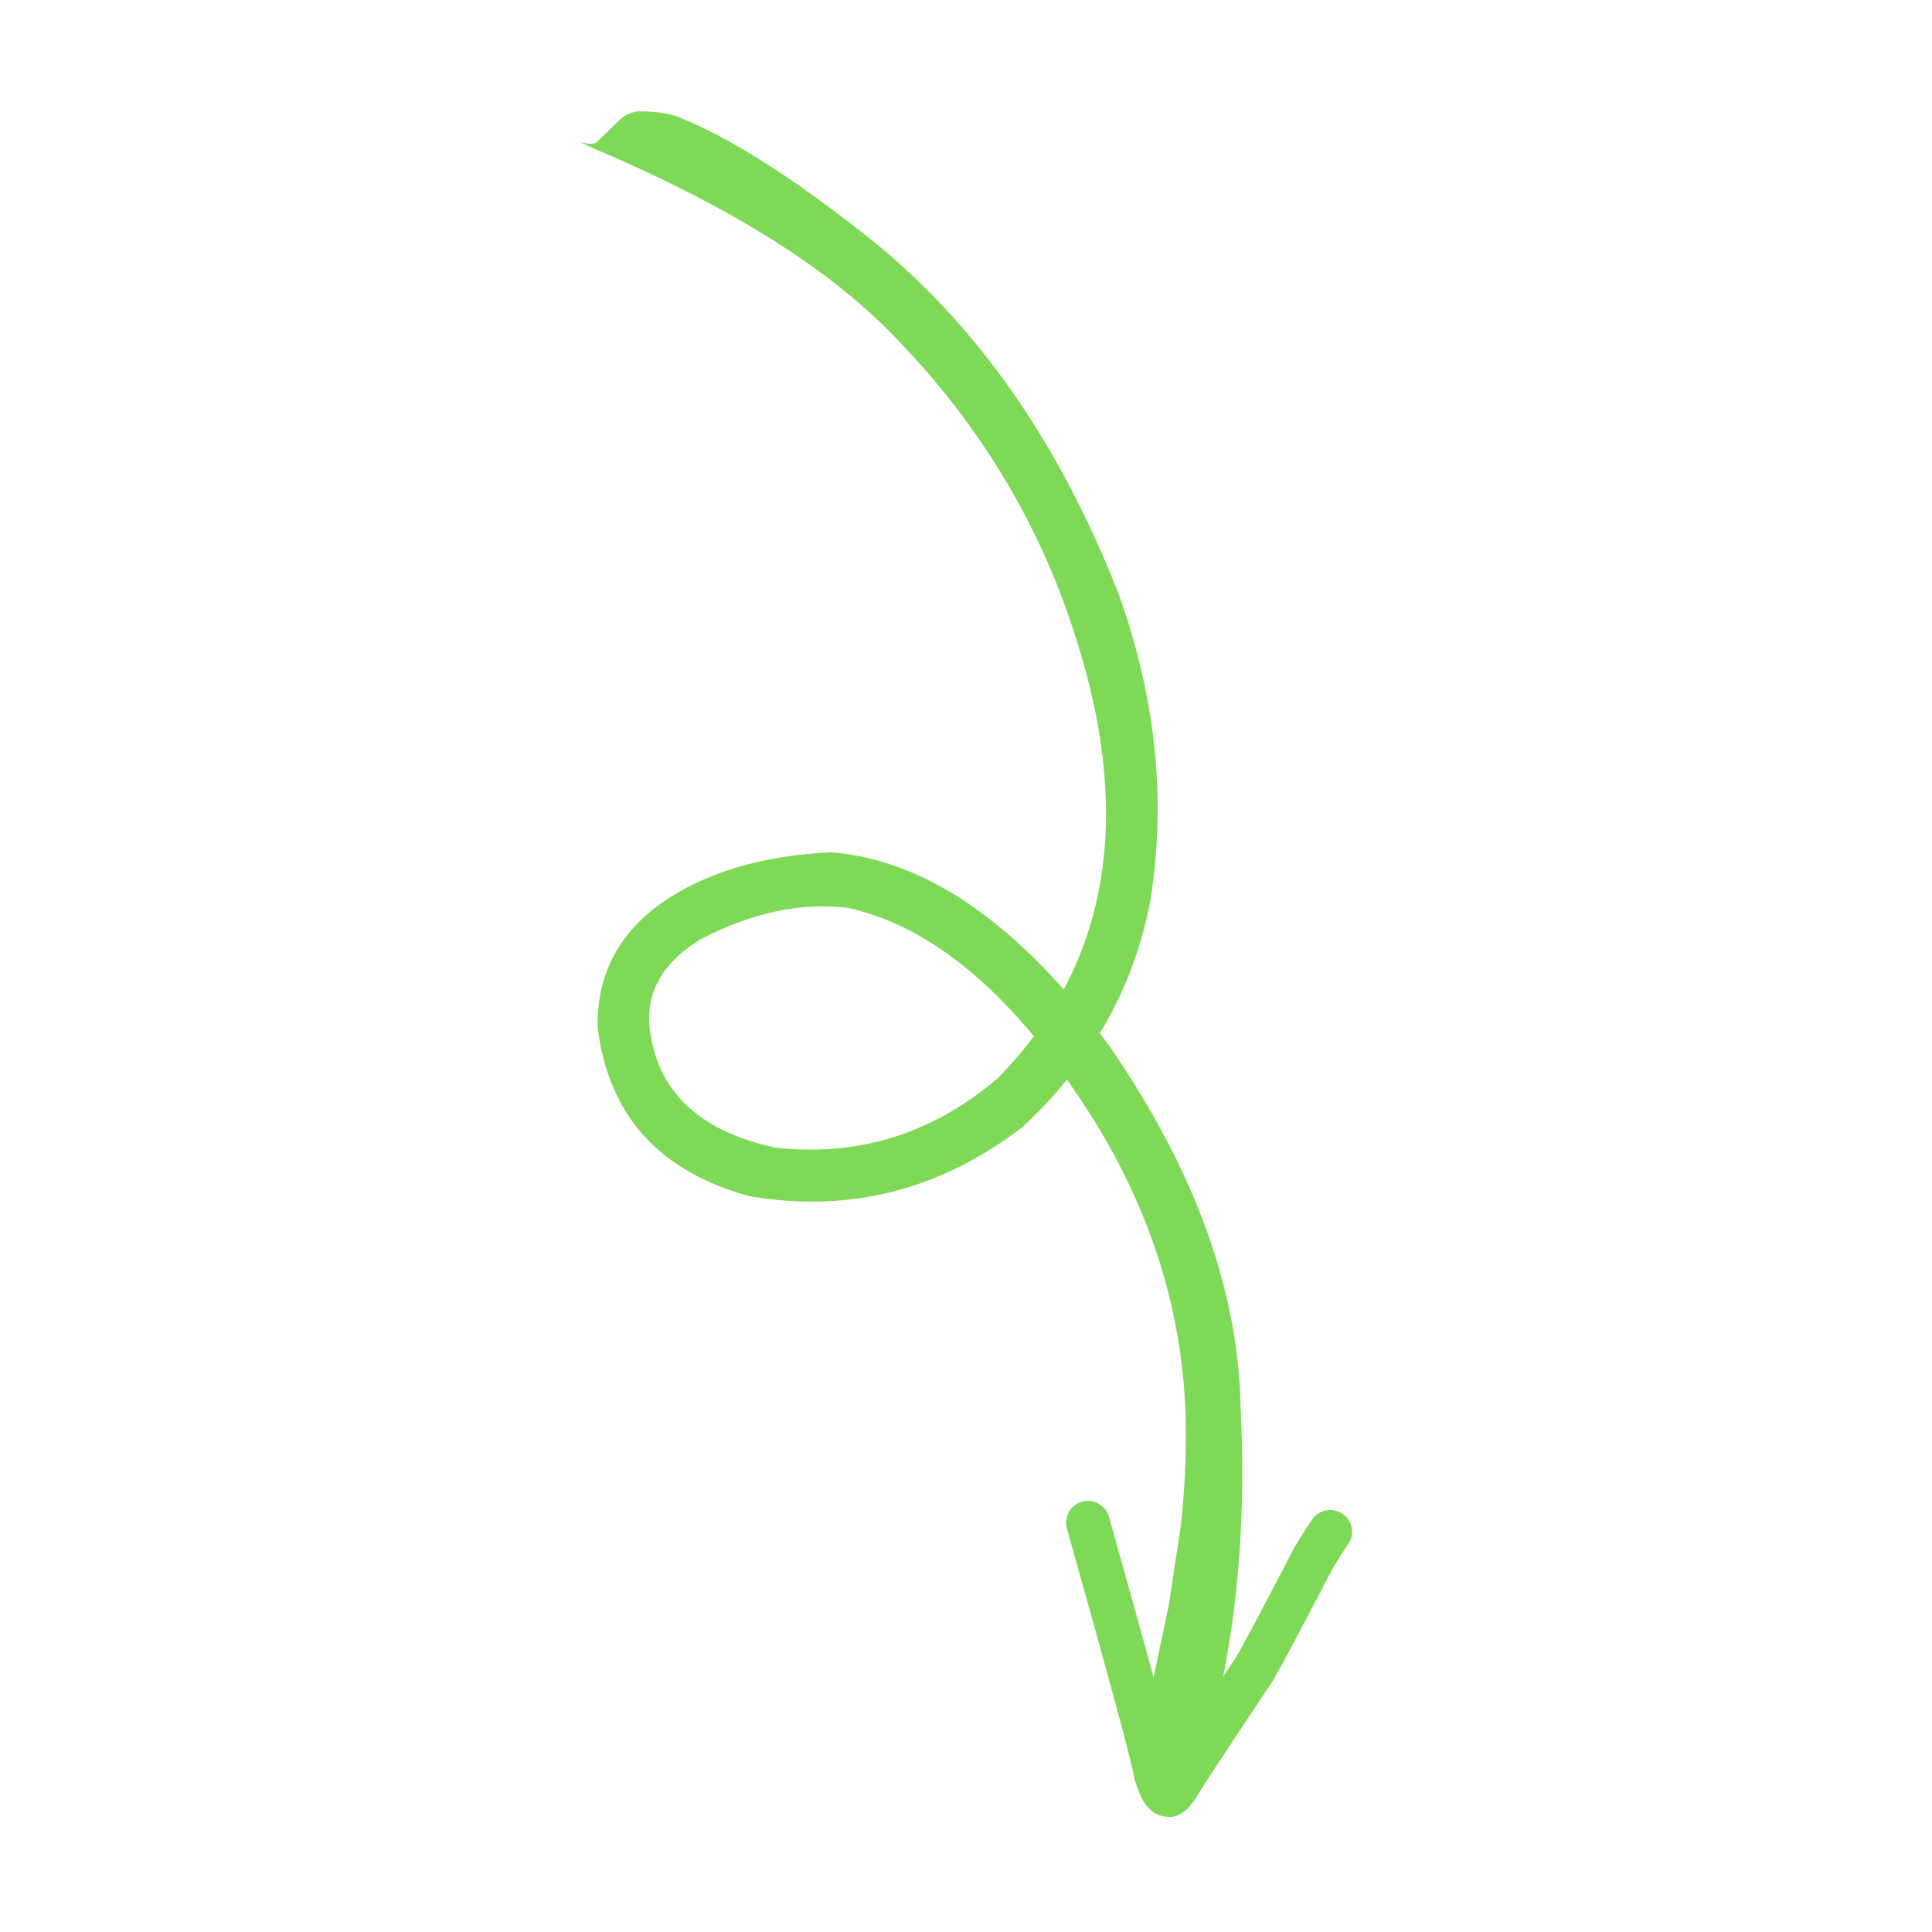 <svg xmlns="http://www.w3.org/2000/svg" xmlns:xlink="http://www.w3.org/1999/xlink" width="500" zoomAndPan="magnify" viewBox="0 0 375 375" height="500" preserveAspectRatio="xMidYMid meet" version="1.0"><defs><clipPath id="e3673e50cc"><path d="M 112.441 21.57 L 242 21.57 L 242 351 L 112.441 351 Z M 112.441 21.57 " clip-rule="nonzero"/></clipPath><clipPath id="e6eb5301af"><path d="M 206 291 L 262.441 291 L 262.441 353 L 206 353 Z M 206 291 " clip-rule="nonzero"/></clipPath></defs><g clip-path="url(#e3673e50cc)"><path fill="#7ed957" d="M 112.438 27.48 L 114.508 28.5 C 140.516 39.453 159.91 51.418 172.691 64.402 C 189.211 81.07 201.027 100.164 208.133 121.676 C 220.34 158.004 215.473 187.246 193.531 209.395 C 180.918 220.098 166.566 224.551 150.469 222.754 C 135.387 219.473 127.242 211.523 126.035 198.91 C 125.562 192.098 128.957 186.523 136.211 182.191 C 145.992 177.137 155.422 175.137 164.5 176.195 C 180.652 179.73 195.887 192.367 210.203 214.102 C 220.844 230.191 227.246 247.168 229.402 265.035 C 230.516 274.359 230.441 284.773 229.184 296.281 L 226.855 311.598 L 221.176 338.582 L 220.273 344.402 C 220.117 346.492 221.539 348.391 224.547 350.098 C 227.766 350.828 229.68 350.512 230.281 349.148 C 232.641 343.797 234.828 336.816 236.844 328.207 C 240.469 311.316 241.789 293.031 240.805 273.352 C 240.41 250.531 231.926 227.102 215.352 203.062 C 197.887 179.41 179.844 166.863 161.223 165.426 C 147.648 166.098 136.613 169.449 128.121 175.473 C 119.805 181.535 115.77 189.559 116.016 199.551 C 118.164 216.559 128.004 227.438 145.531 232.188 C 164.781 235.48 182.41 231.02 198.418 218.809 C 211.672 206.512 219.93 192.012 223.195 175.305 C 226.465 155.578 224.422 135.52 217.066 115.133 C 205.418 85.418 189.113 62.297 168.148 45.766 C 154.09 34.648 142.266 27.105 132.676 23.133 C 130.707 22.098 127.711 21.59 123.691 21.609 C 122.367 21.863 121.316 22.332 120.543 23.012 L 115.68 27.73 C 114.883 28.016 113.801 27.934 112.438 27.48 " fill-opacity="1" fill-rule="nonzero"/></g><g clip-path="url(#e6eb5301af)"><path fill="#7ed957" d="M 232.578 348.008 C 232.527 348.176 232.469 348.332 232.402 348.473 C 232.473 348.32 232.527 348.164 232.578 348.004 Z M 228.105 344.352 C 227.652 344.203 227.176 344.133 226.695 344.145 C 227.238 344.121 227.707 344.191 228.105 344.348 Z M 262.434 297.336 C 262.441 295.988 261.805 294.664 260.609 293.836 C 258.688 292.504 256.047 292.98 254.711 294.898 C 253.477 296.676 252.27 298.594 251.086 300.652 C 251.059 300.703 251.031 300.758 251.004 300.809 C 244.207 313.91 240.379 321.074 239.508 322.301 C 239.457 322.371 239.406 322.441 239.355 322.512 C 234.004 330.551 230.129 336.41 227.727 340.098 C 226.121 333.469 221.965 318.242 215.25 294.406 C 214.613 292.156 212.273 290.848 210.023 291.48 C 208.16 292.004 206.938 293.688 206.93 295.527 C 206.926 295.914 206.98 296.309 207.09 296.699 C 215.27 325.734 219.594 341.715 220.055 344.641 C 220.082 344.801 220.117 344.965 220.16 345.121 C 220.75 347.215 221.402 348.801 222.117 349.887 C 223.207 351.539 224.559 352.441 226.172 352.59 C 227.754 352.898 229.242 352.328 230.645 350.887 C 231.062 350.453 231.512 349.891 231.996 349.199 C 232.133 349.004 232.25 348.801 232.352 348.59 C 233.098 347.289 237.758 340.199 246.336 327.316 C 246.367 327.273 246.398 327.23 246.43 327.184 C 247.523 325.641 251.539 318.18 258.48 304.797 C 259.527 302.977 260.59 301.285 261.676 299.723 C 262.184 298.996 262.43 298.164 262.434 297.336 Z M 262.434 297.336 " fill-opacity="1" fill-rule="nonzero"/></g></svg>